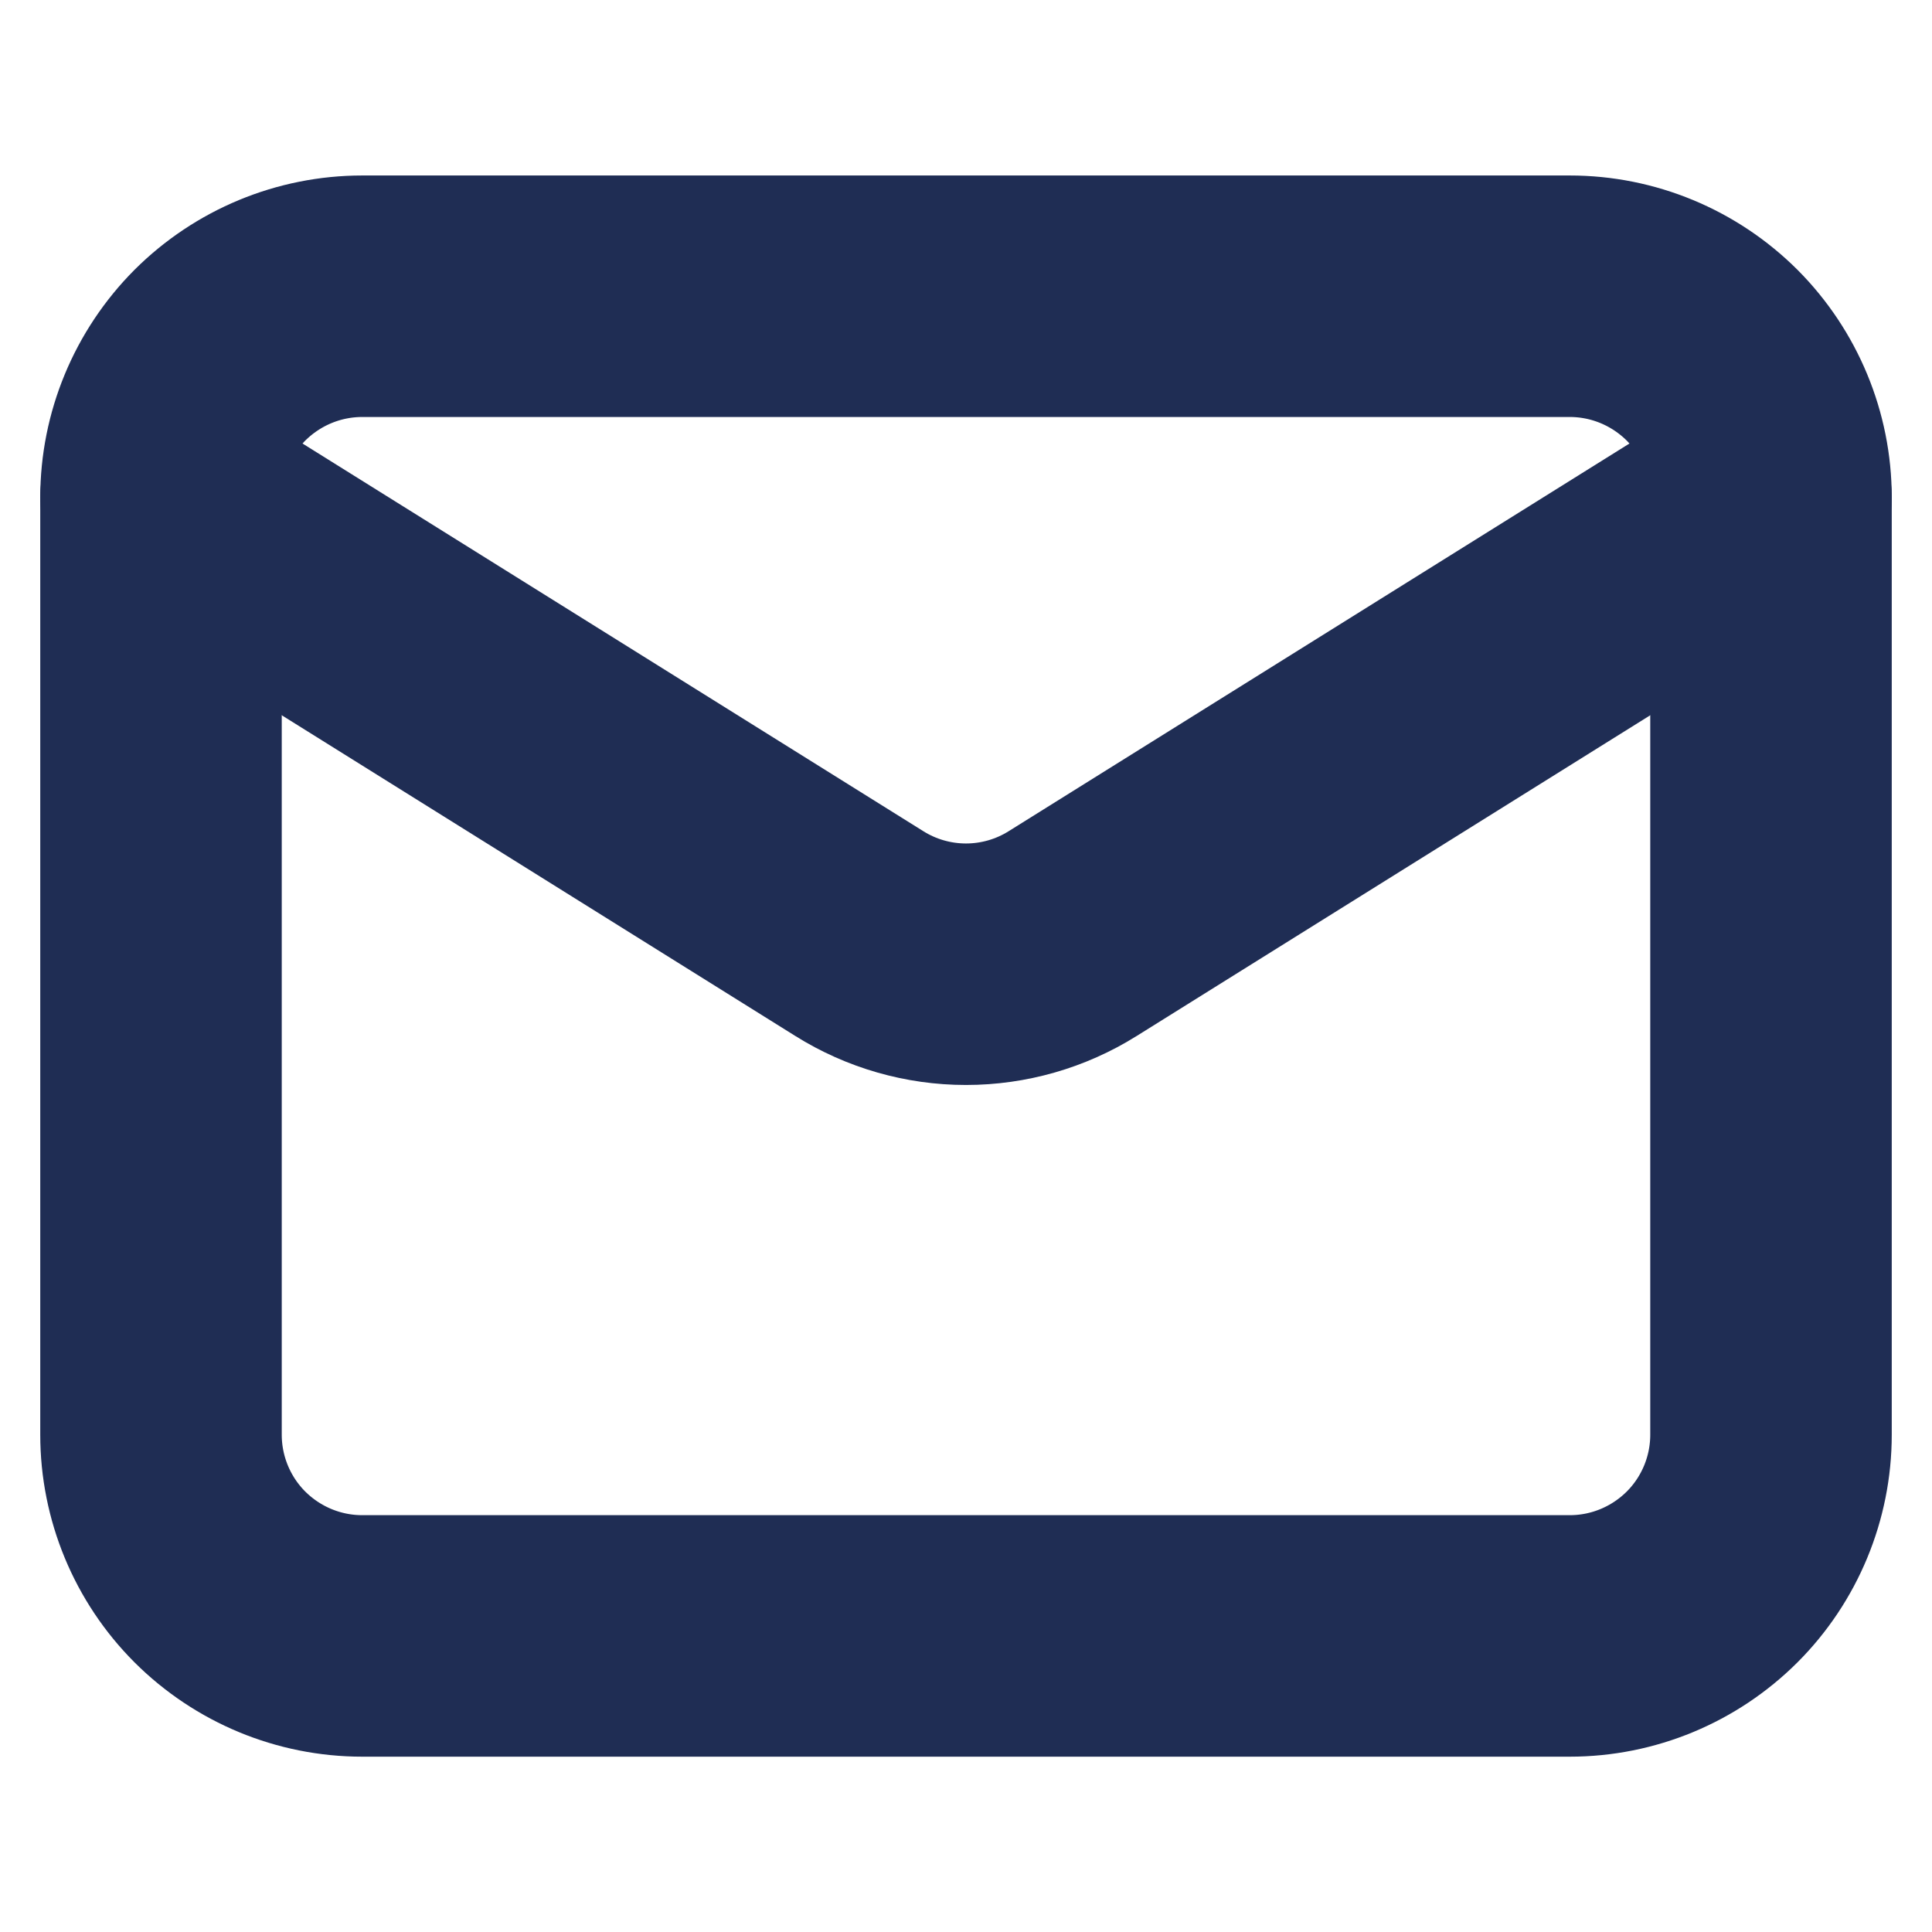 <svg width="12" height="12" viewBox="0 0 12 12" fill="none" xmlns="http://www.w3.org/2000/svg">
<g clip-path="url(#clip0_5050_4226)">
<path d="M11 3.09V8.911C11 9.243 10.868 9.561 10.634 9.795C10.399 10.029 10.082 10.161 9.75 10.161H2.25C1.918 10.161 1.601 10.029 1.366 9.795C1.132 9.561 1 9.243 1 8.911V3.09" stroke="#1F2D54" stroke-width="1.5" stroke-linecap="round" stroke-linejoin="round"/>
<path d="M11 3.09C11 2.759 10.868 2.441 10.634 2.206C10.399 1.972 10.082 1.84 9.75 1.84H2.25C1.918 1.84 1.601 1.972 1.366 2.206C1.132 2.441 1 2.759 1 3.09L5.338 5.799C5.536 5.923 5.766 5.989 6 5.989C6.234 5.989 6.464 5.923 6.662 5.799L11 3.09Z" stroke="#1F2D54" stroke-width="1.5" stroke-linecap="round" stroke-linejoin="round"/>
</g>
<defs>
<clipPath id="clip0_5050_4226">
<rect width="12" height="12" fill="white"/>
</clipPath>
</defs>
</svg>
